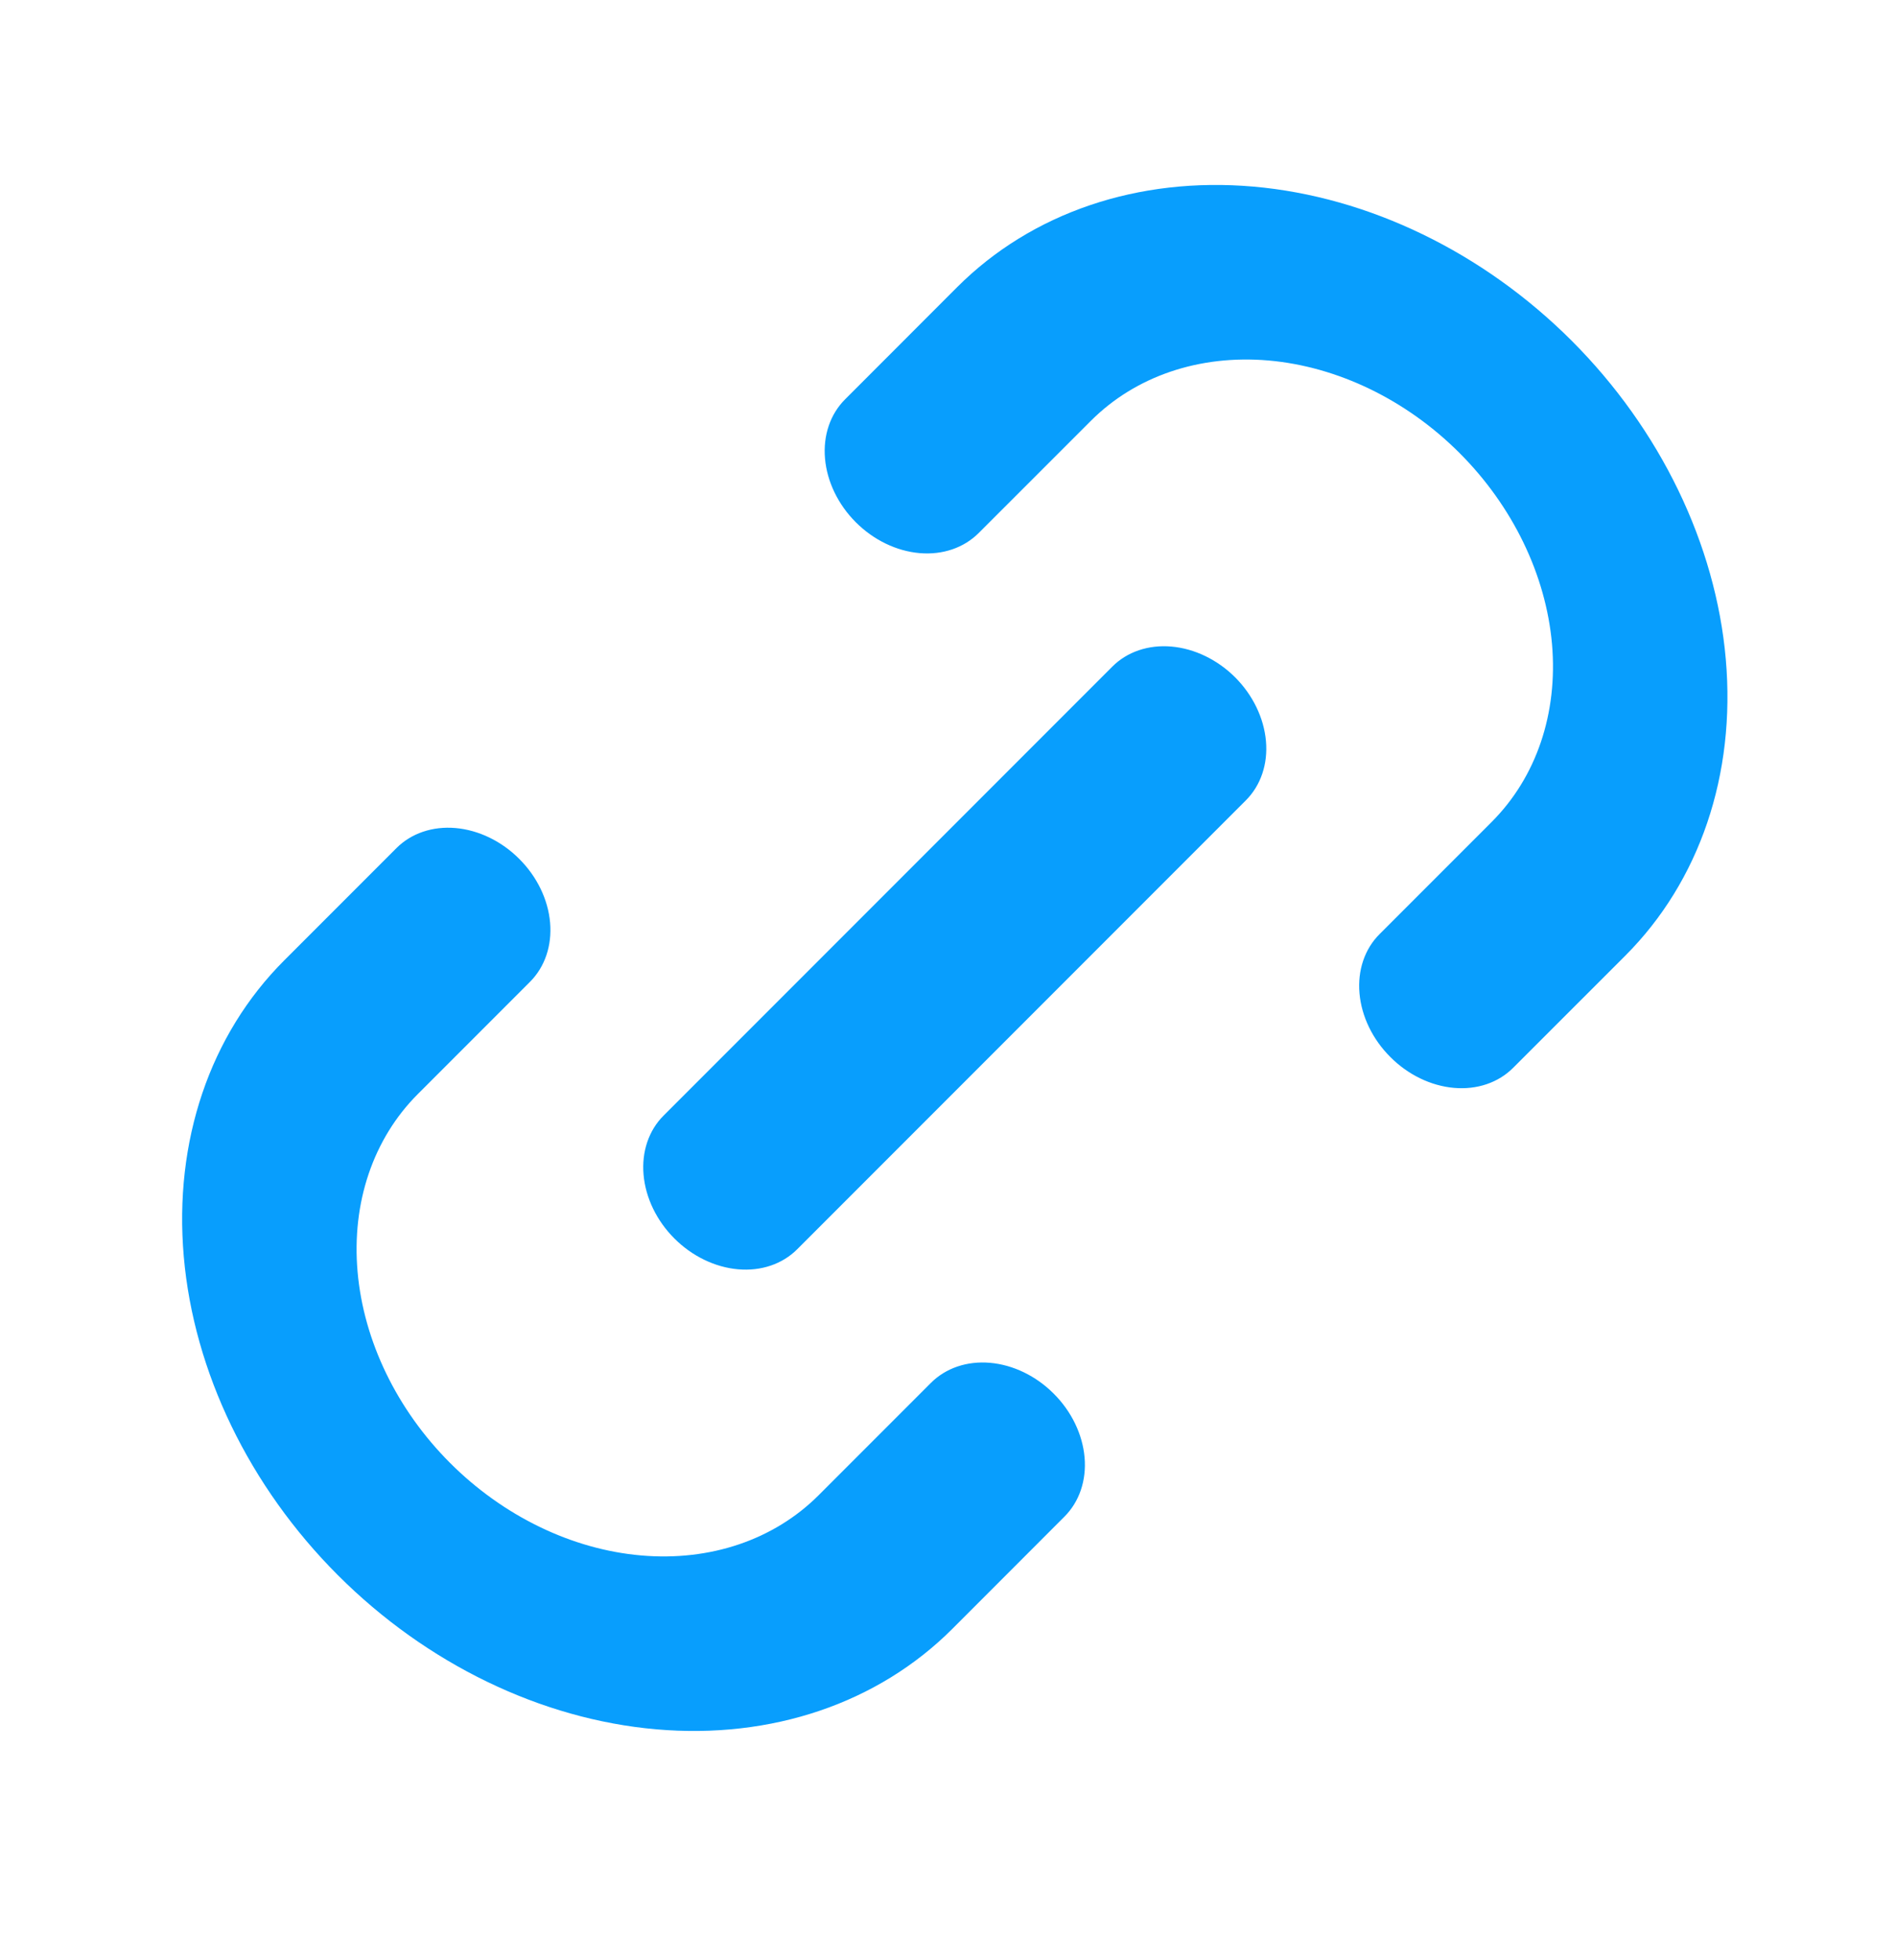 <?xml version="1.0" encoding="UTF-8"?> <svg xmlns="http://www.w3.org/2000/svg" width="30" height="31" viewBox="0 0 30 31" fill="none"> <g clip-path="url(#clip0_177_2114)"> <path d="M15.146 4.54L13.372 6.315C13.136 6.55 13.022 6.887 13.054 7.252C13.086 7.617 13.261 7.979 13.541 8.259C13.822 8.54 14.184 8.715 14.549 8.747C14.914 8.779 15.251 8.664 15.486 8.429L17.261 6.655C17.967 5.949 18.978 5.606 20.072 5.701C21.166 5.797 22.253 6.323 23.094 7.164C23.935 8.005 24.461 9.092 24.557 10.186C24.652 11.28 24.309 12.291 23.604 12.997L21.829 14.772C21.593 15.007 21.479 15.344 21.511 15.709C21.543 16.074 21.718 16.436 21.999 16.716C22.279 16.997 22.641 17.172 23.006 17.204C23.371 17.236 23.708 17.122 23.943 16.886L25.718 15.112C26.894 13.935 27.466 12.25 27.307 10.426C27.148 8.603 26.27 6.791 24.869 5.389C23.467 3.988 21.655 3.111 19.832 2.951C18.008 2.792 16.323 3.364 15.146 4.54V4.54Z" fill="#089EFD"></path> <path d="M6.272 13.413L4.497 15.188C3.32 16.364 2.749 18.049 2.908 19.873C3.067 21.696 3.944 23.508 5.346 24.91C6.748 26.312 8.56 27.189 10.383 27.348C12.207 27.507 13.892 26.936 15.069 25.759L16.843 23.984C17.078 23.749 17.193 23.412 17.161 23.047C17.129 22.683 16.954 22.32 16.673 22.04C16.393 21.759 16.031 21.584 15.666 21.552C15.301 21.52 14.964 21.635 14.729 21.87L12.954 23.645C12.248 24.351 11.237 24.694 10.143 24.598C9.049 24.503 7.962 23.976 7.121 23.135C6.28 22.294 5.754 21.207 5.658 20.113C5.562 19.019 5.905 18.008 6.611 17.302L8.386 15.527C8.621 15.292 8.736 14.955 8.704 14.59C8.672 14.225 8.497 13.863 8.216 13.583C7.936 13.302 7.573 13.127 7.209 13.095C6.844 13.063 6.507 13.178 6.272 13.413V13.413Z" fill="#089EFD"></path> <path d="M10.67 19.585C10.951 19.866 11.313 20.041 11.678 20.073C12.043 20.105 12.38 19.991 12.615 19.755L19.713 12.657C19.949 12.421 20.063 12.084 20.031 11.72C19.999 11.355 19.824 10.993 19.544 10.712C19.263 10.432 18.901 10.257 18.536 10.225C18.172 10.193 17.834 10.307 17.599 10.543L10.501 17.641C10.265 17.876 10.151 18.213 10.183 18.578C10.215 18.943 10.39 19.305 10.67 19.585Z" fill="#089EFD"></path> </g> <defs> <clipPath id="clip0_177_2114"> <rect width="28.406" height="29.901" fill="white" transform="translate(0.904 0.199)"></rect> </clipPath> </defs> </svg> 